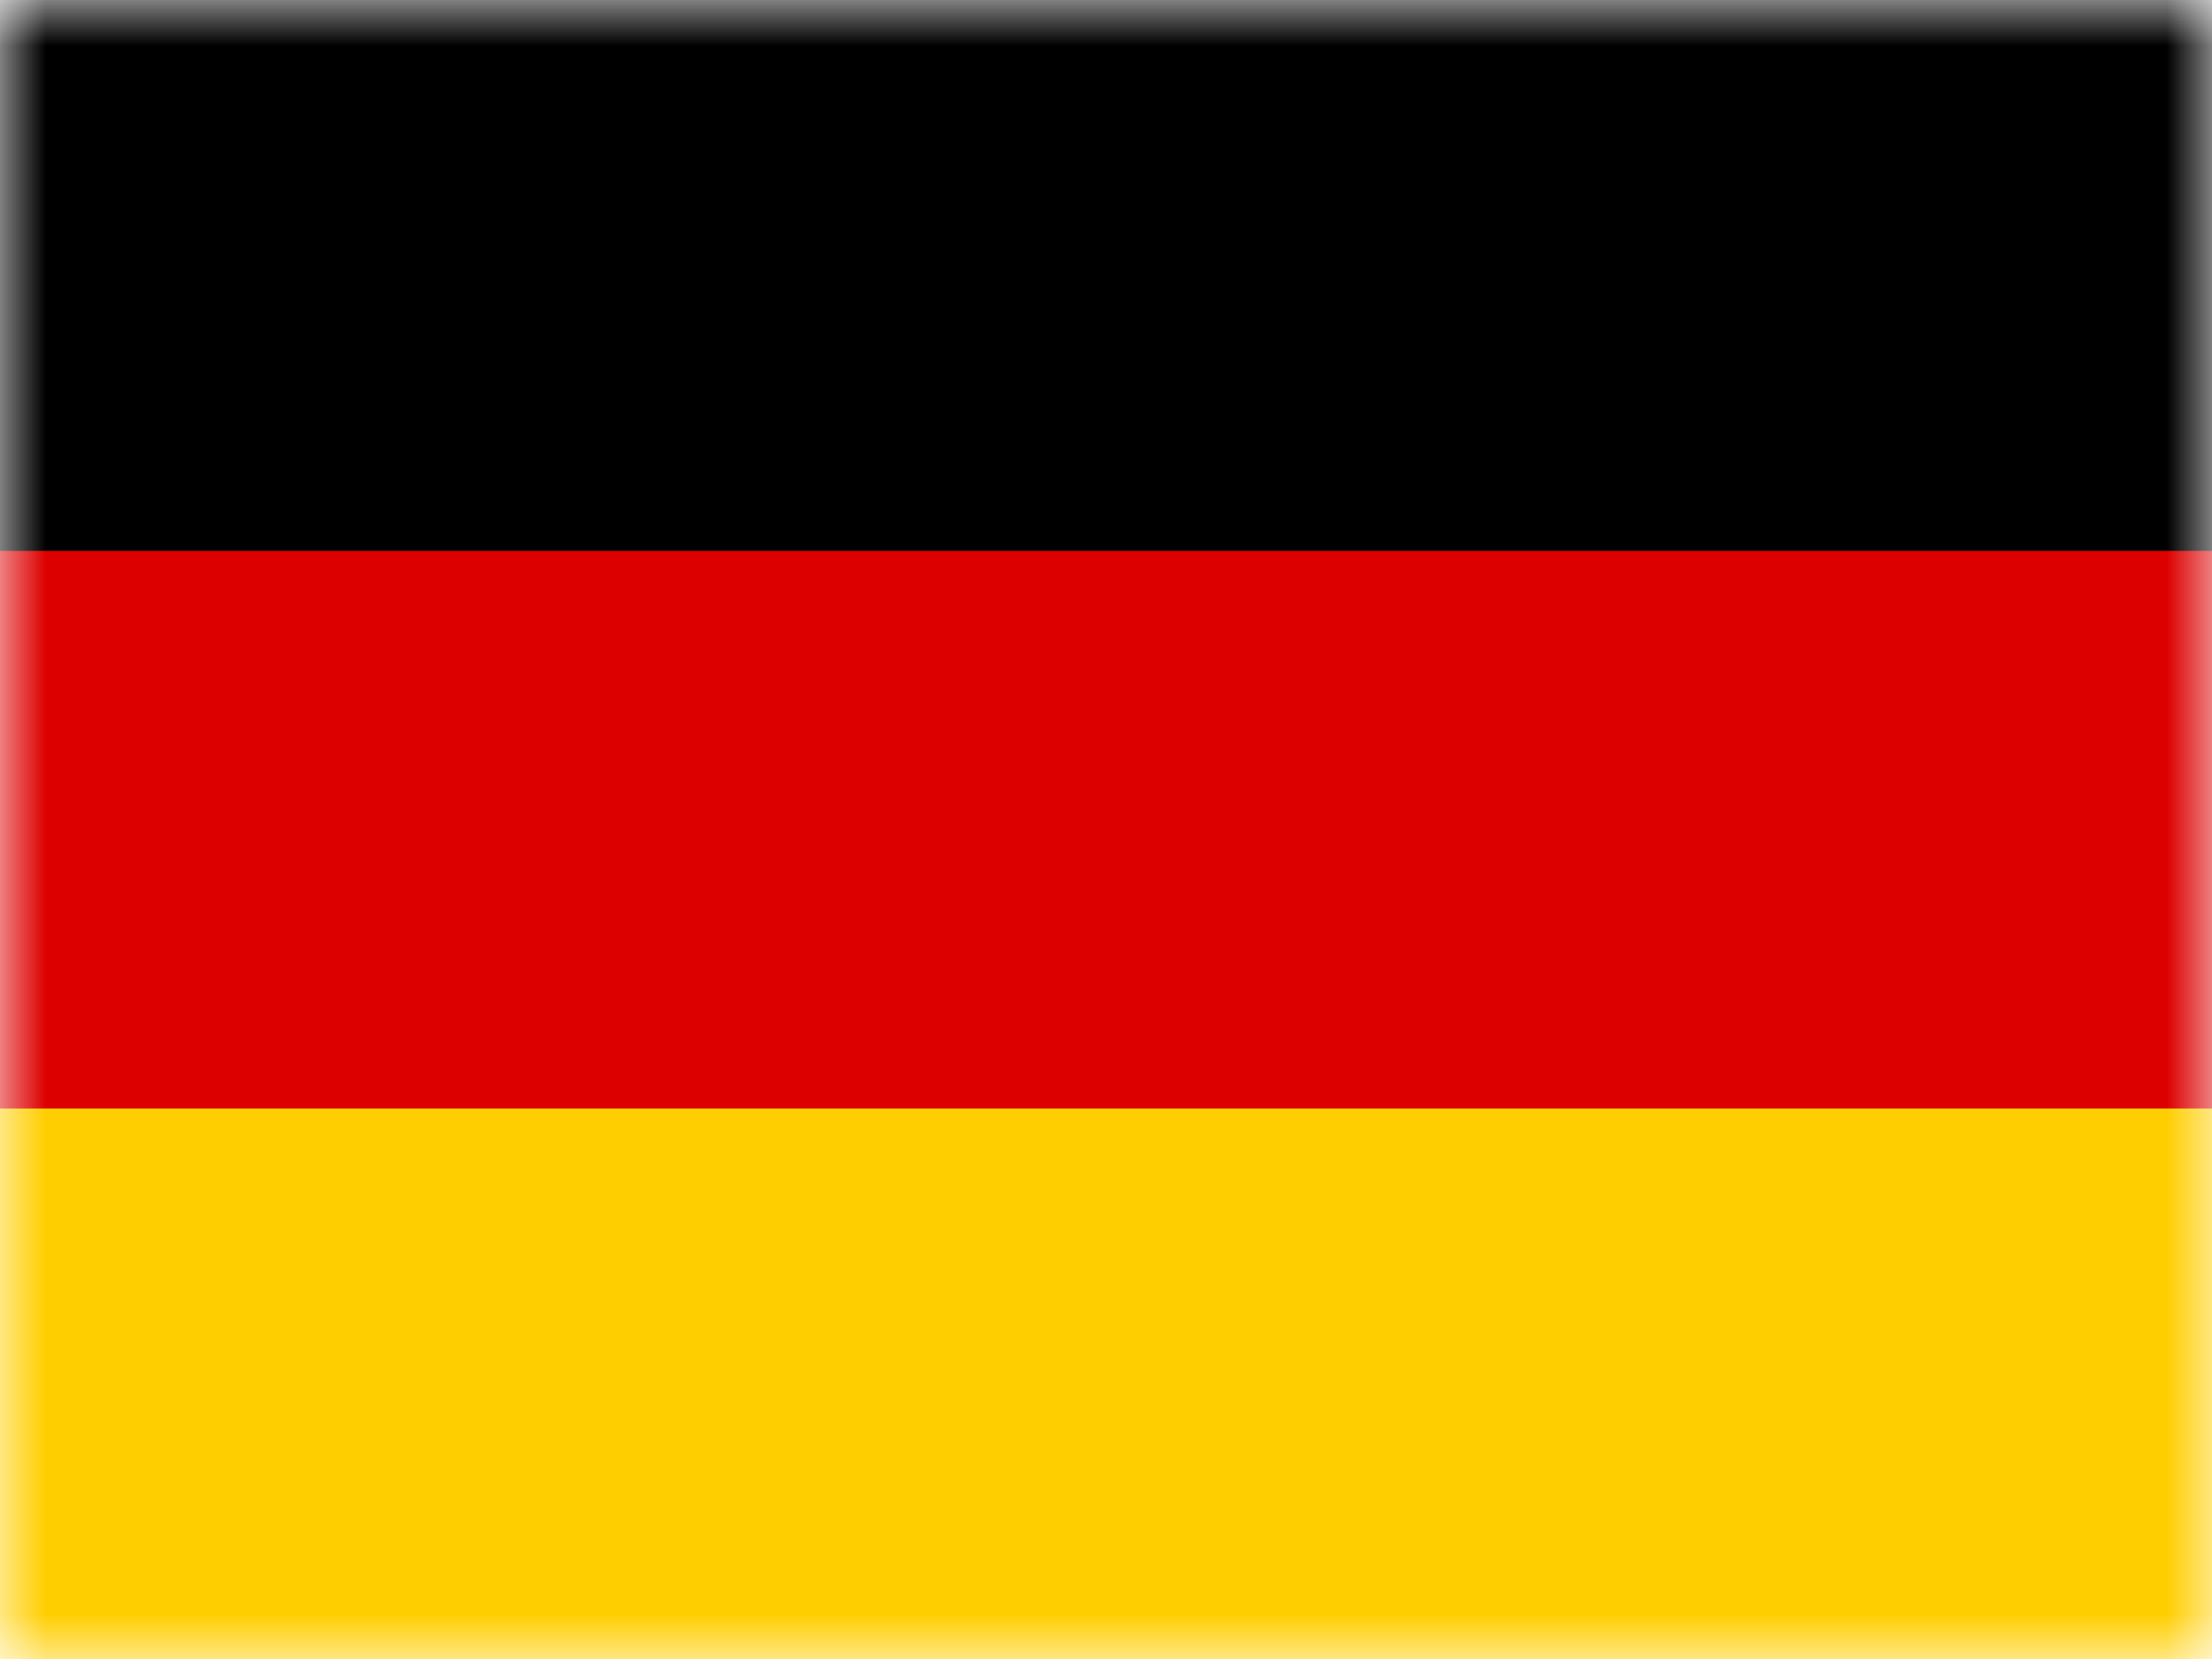 <svg width="24" height="18" viewBox="0 0 24 18" fill="none" xmlns="http://www.w3.org/2000/svg">
<g clip-path="url(#clip0_1837_583)">
<mask id="mask0_1837_583" style="mask-type:luminance" maskUnits="userSpaceOnUse" x="0" y="0" width="24" height="18">
<path d="M24 0H0V18H24V0Z" fill="white"/>
</mask>
<g mask="url(#mask0_1837_583)">
<path d="M24 0H0V17.923H24V0Z" fill="#DD0000"/>
<path d="M24 12.027H0V18H24V12.027Z" fill="#FFCE00"/>
<path fill-rule="evenodd" clip-rule="evenodd" d="M0 0H24V5.977H0V0Z" fill="black"/>
</g>
</g>
<defs>
<clipPath id="clip0_1837_583">
<rect width="24" height="18" fill="white"/>
</clipPath>
</defs>
</svg>
